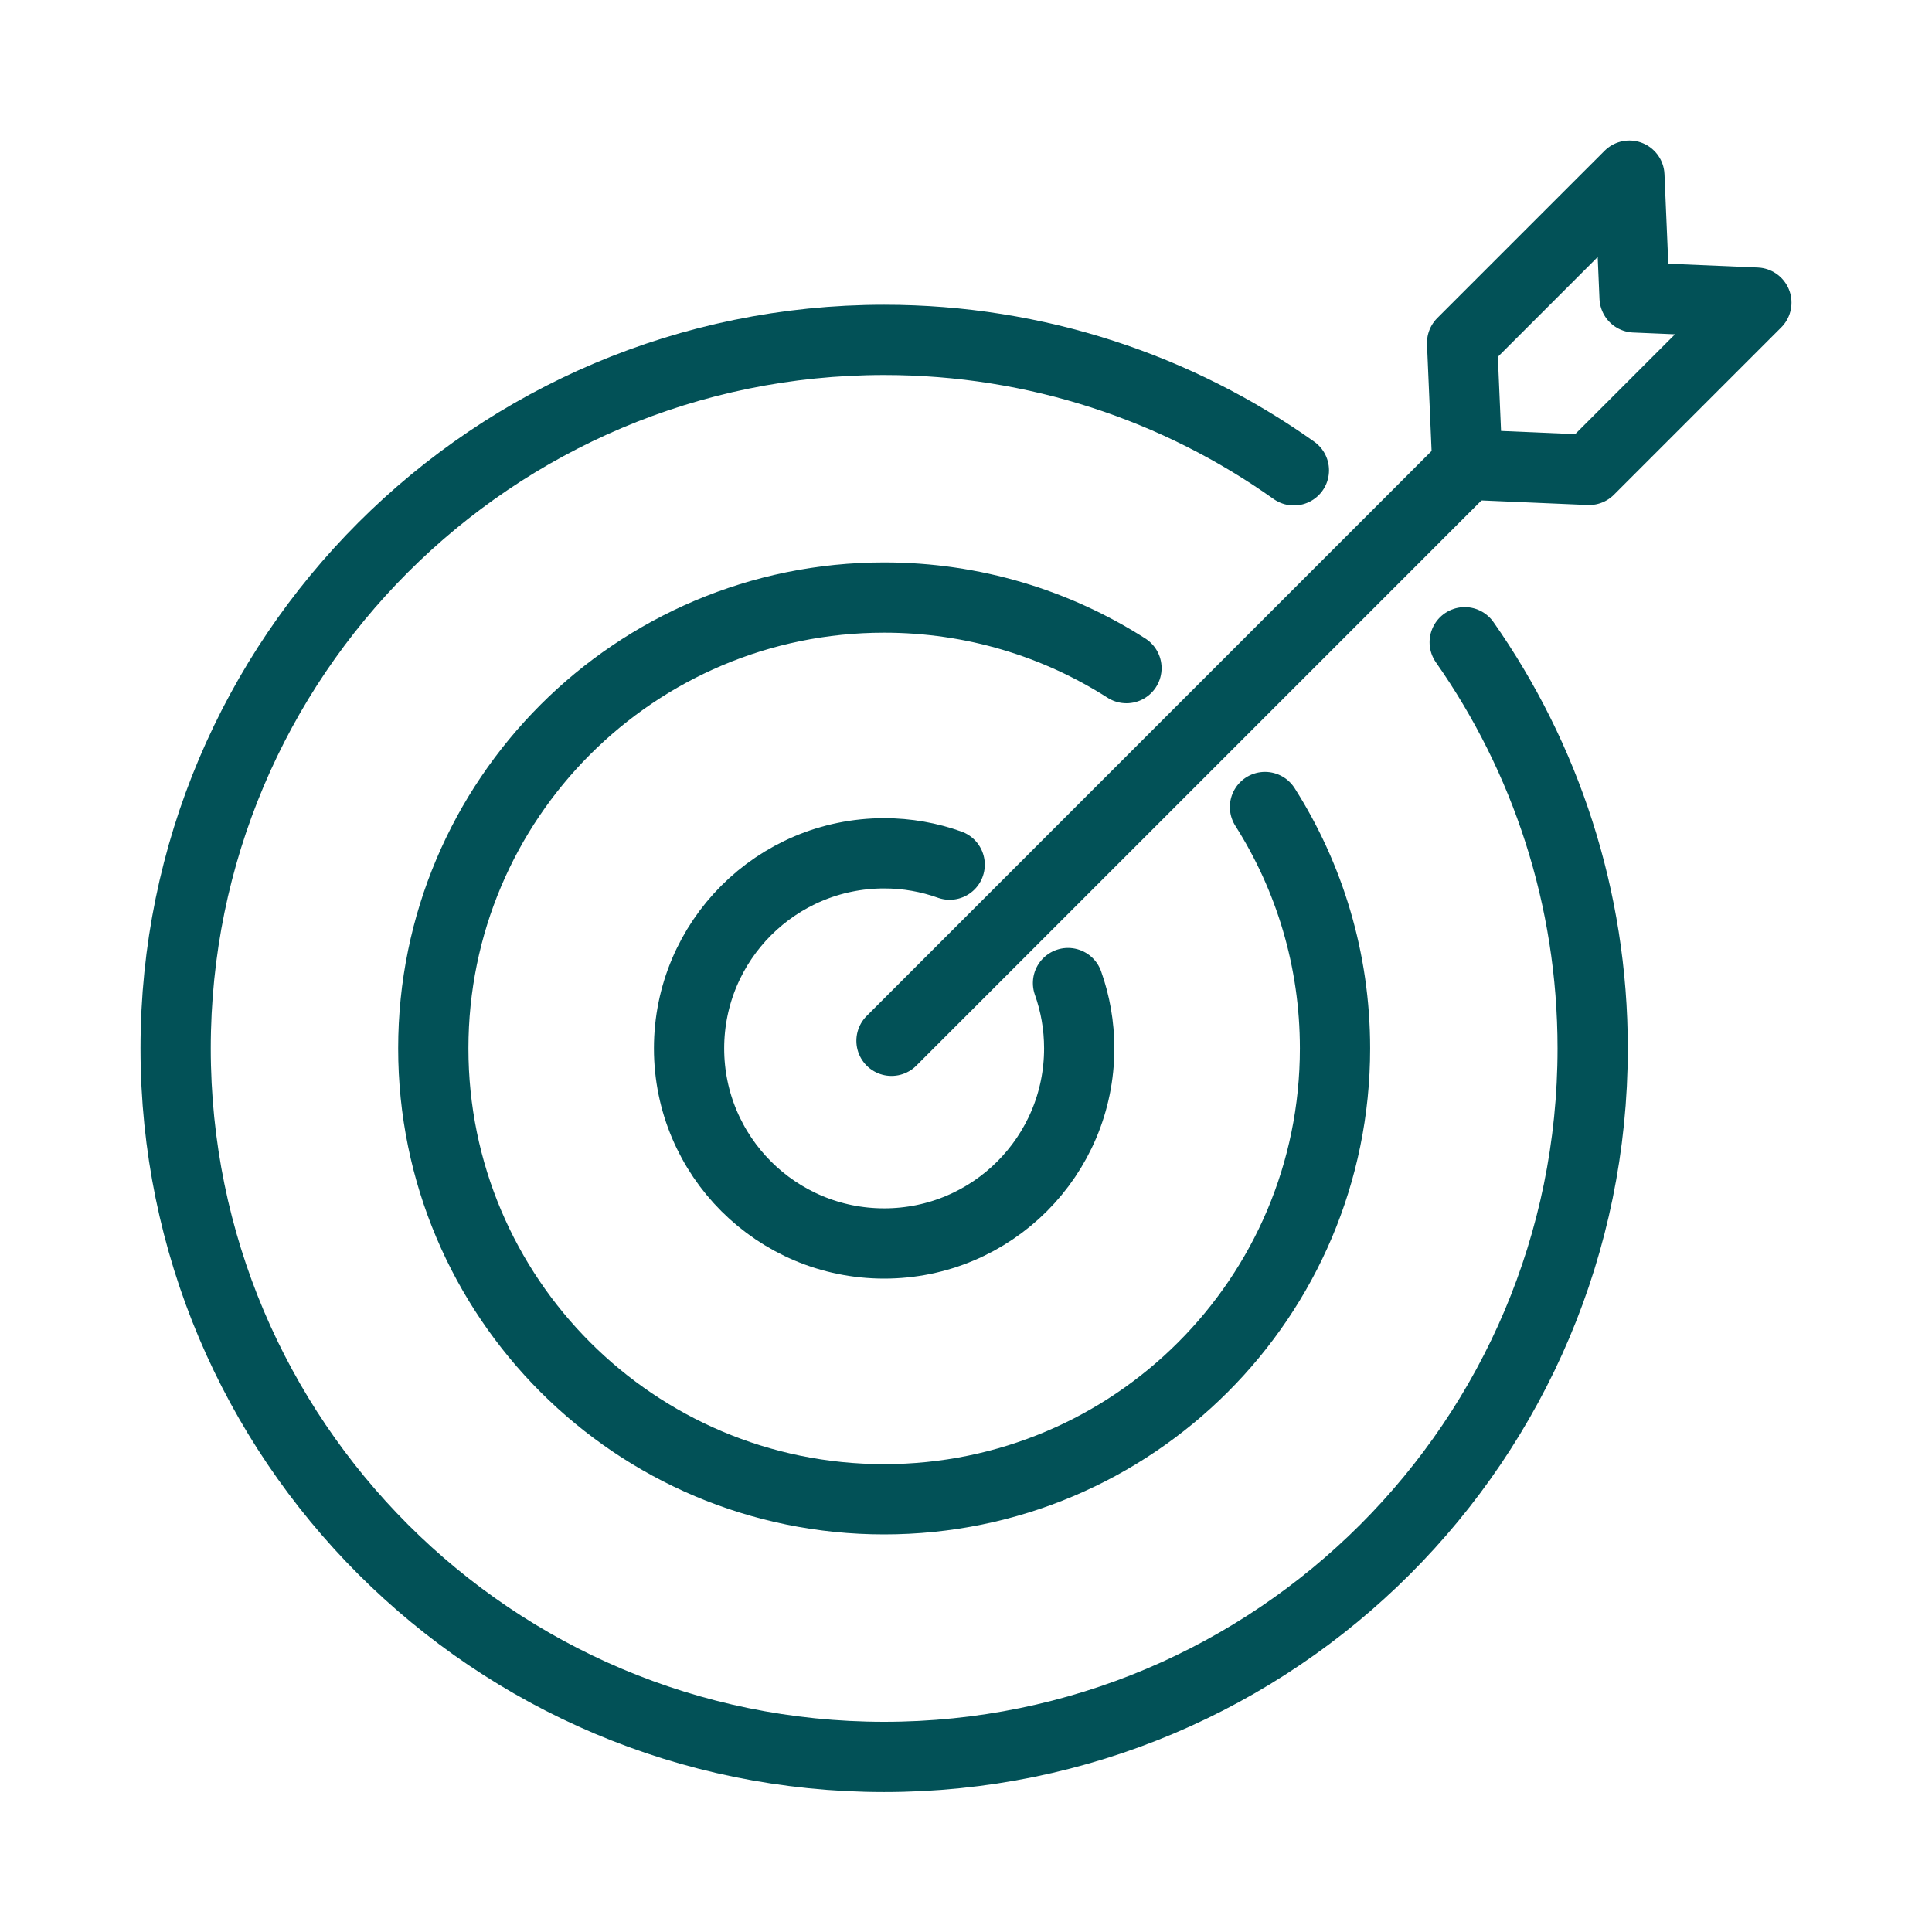 <?xml version="1.0" encoding="UTF-8"?>
<svg width="55px" height="55px" viewBox="0 0 55 55" version="1.1" xmlns="http://www.w3.org/2000/svg" xmlns:xlink="http://www.w3.org/1999/xlink">
    <title>Artboard</title>
    <g id="Artboard" stroke="none" stroke-width="1" fill="none" fill-rule="evenodd" stroke-linecap="round" stroke-linejoin="round">
        <g id="performance" transform="translate(5, 5)" stroke="#025157" stroke-width="2">
            <polygon id="Stroke-1" points="40.238 8.377 36.772 8.228 36.623 4.762 41.385 0 41.533 3.467 45 3.615"></polygon>
            <line x1="36.772" y1="8.235" x2="20.379" y2="24.629" id="Stroke-3"></line>
            <g id="Group-10" transform="translate(0, 4.676)">
                <path d="M22.035,14.939 C21.452,14.73 20.824,14.616 20.17,14.616 C17.103,14.616 14.616,17.103 14.616,20.17 C14.616,23.237 17.103,25.723 20.17,25.723 C23.237,25.723 25.723,23.237 25.723,20.17 C25.723,19.517 25.611,18.892 25.404,18.31" id="Stroke-4"></path>
                <path d="M27.068,9.344 C25.076,8.072 22.709,7.335 20.17,7.335 C13.081,7.335 7.335,13.081 7.335,20.17 C7.335,27.258 13.081,33.005 20.17,33.005 C27.258,33.005 33.005,27.258 33.005,20.17 C33.005,17.642 32.274,15.285 31.012,13.298" id="Stroke-6"></path>
                <path d="M31.834,3.713 C28.541,1.375 24.516,0 20.17,0 C9.03,0 0,9.03 0,20.17 C0,31.309 9.03,40.34 20.17,40.34 C31.309,40.34 40.34,31.309 40.34,20.17 C40.34,15.868 38.992,11.881 36.697,8.607" id="Stroke-8"></path>
            </g>
        </g>
    </g>
</svg>